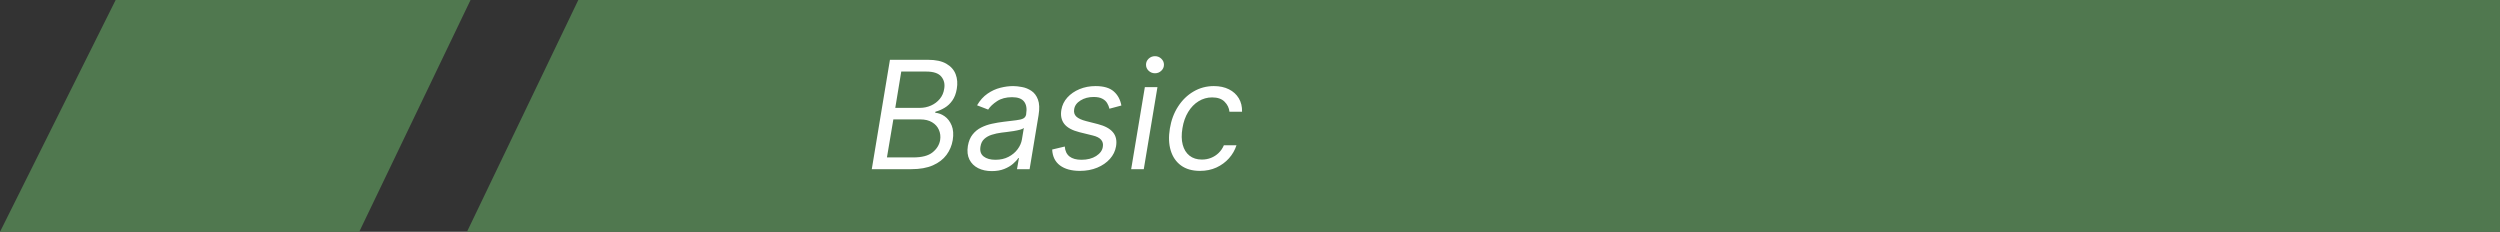 <svg xmlns="http://www.w3.org/2000/svg" fill="none" viewBox="0 0 399 37" height="37" width="399">
<rect x="0" y="0" width="399" height="37" fill="#333333" stroke="none"/>
<path fill="#50784F" d="M92.297 2.81482e-06H399V37H74.526L92.297 2.81482e-06Z"></path>
<path fill="#50784F" d="M18.458 0H75.099L57.328 37L0 37L18.458 0Z"></path>
<path fill="white" d="M139.136 27L142.034 9.545H148.136C149.352 9.545 150.321 9.756 151.042 10.176C151.764 10.591 152.258 11.151 152.525 11.855C152.792 12.554 152.852 13.329 152.704 14.182C152.579 14.932 152.343 15.551 151.997 16.04C151.656 16.528 151.247 16.915 150.77 17.199C150.298 17.483 149.806 17.693 149.295 17.829L149.261 18C149.784 18.034 150.287 18.222 150.77 18.562C151.252 18.903 151.625 19.392 151.886 20.028C152.147 20.665 152.204 21.443 152.056 22.364C151.909 23.239 151.576 24.026 151.059 24.724C150.542 25.423 149.821 25.977 148.895 26.386C147.968 26.796 146.818 27 145.443 27H139.136ZM141.556 25.125H145.75C147.13 25.125 148.156 24.858 148.826 24.324C149.502 23.784 149.909 23.131 150.045 22.364C150.136 21.773 150.071 21.227 149.849 20.727C149.633 20.222 149.272 19.818 148.767 19.517C148.267 19.21 147.636 19.057 146.875 19.057H142.579L141.556 25.125ZM142.886 17.216H146.806C147.443 17.216 148.039 17.091 148.596 16.841C149.153 16.591 149.619 16.239 149.994 15.784C150.369 15.329 150.602 14.796 150.693 14.182C150.829 13.415 150.676 12.764 150.233 12.23C149.789 11.69 148.988 11.421 147.829 11.421H143.841L142.886 17.216ZM158.291 27.307C157.461 27.307 156.734 27.151 156.109 26.838C155.484 26.52 155.021 26.062 154.72 25.466C154.419 24.864 154.336 24.136 154.473 23.284C154.603 22.534 154.856 21.926 155.231 21.46C155.606 20.989 156.061 20.619 156.595 20.352C157.135 20.079 157.714 19.878 158.333 19.747C158.958 19.611 159.581 19.506 160.2 19.432C161.007 19.329 161.663 19.25 162.169 19.193C162.674 19.136 163.055 19.043 163.311 18.912C163.566 18.781 163.723 18.557 163.779 18.239V18.171C163.916 17.335 163.805 16.685 163.447 16.219C163.089 15.747 162.45 15.511 161.529 15.511C160.575 15.511 159.777 15.722 159.135 16.142C158.493 16.562 158.018 17.011 157.711 17.489L155.939 16.807C156.404 16.011 156.961 15.392 157.609 14.949C158.257 14.5 158.936 14.188 159.646 14.011C160.356 13.829 161.041 13.739 161.7 13.739C162.12 13.739 162.595 13.79 163.123 13.892C163.652 13.989 164.146 14.19 164.606 14.497C165.072 14.804 165.422 15.267 165.654 15.886C165.893 16.506 165.927 17.335 165.757 18.375L164.325 27H162.314L162.62 25.227H162.518C162.336 25.511 162.058 25.815 161.683 26.139C161.314 26.463 160.845 26.739 160.277 26.966C159.714 27.193 159.052 27.307 158.291 27.307ZM158.87 25.5C159.666 25.5 160.362 25.344 160.958 25.031C161.561 24.719 162.044 24.315 162.407 23.821C162.777 23.327 163.007 22.807 163.098 22.261L163.404 20.421C163.302 20.523 163.1 20.616 162.799 20.702C162.498 20.781 162.157 20.852 161.777 20.915C161.402 20.972 161.035 21.023 160.677 21.068C160.325 21.108 160.041 21.142 159.825 21.171C159.291 21.239 158.782 21.349 158.299 21.503C157.822 21.651 157.419 21.875 157.089 22.176C156.765 22.472 156.564 22.875 156.484 23.386C156.365 24.085 156.532 24.614 156.987 24.972C157.441 25.324 158.069 25.5 158.87 25.5ZM178.973 16.841L177.064 17.352C176.996 17.046 176.877 16.75 176.706 16.466C176.542 16.176 176.286 15.94 175.939 15.758C175.598 15.571 175.132 15.477 174.542 15.477C173.74 15.477 173.044 15.662 172.453 16.031C171.863 16.395 171.525 16.858 171.439 17.421C171.354 17.915 171.468 18.31 171.78 18.605C172.093 18.901 172.615 19.142 173.348 19.329L175.223 19.807C176.348 20.097 177.15 20.531 177.627 21.111C178.11 21.685 178.275 22.432 178.121 23.352C177.996 24.102 177.669 24.773 177.141 25.364C176.613 25.954 175.936 26.421 175.113 26.761C174.289 27.102 173.371 27.273 172.36 27.273C171.013 27.273 169.951 26.983 169.172 26.403C168.394 25.818 167.979 24.972 167.928 23.864L169.939 23.386C169.99 24.085 170.24 24.614 170.689 24.972C171.144 25.324 171.78 25.5 172.598 25.5C173.536 25.5 174.317 25.301 174.942 24.903C175.567 24.5 175.922 24.017 176.007 23.454C176.093 22.994 176.002 22.611 175.735 22.304C175.473 21.997 175.019 21.767 174.371 21.614L172.292 21.102C171.132 20.812 170.32 20.369 169.854 19.773C169.394 19.176 169.24 18.426 169.394 17.523C169.519 16.784 169.837 16.131 170.348 15.562C170.865 14.994 171.513 14.548 172.292 14.224C173.076 13.901 173.928 13.739 174.848 13.739C176.144 13.739 177.113 14.023 177.755 14.591C178.397 15.153 178.803 15.903 178.973 16.841ZM180.535 27L182.717 13.909H184.728L182.547 27H180.535ZM184.336 11.693C183.944 11.693 183.606 11.56 183.322 11.293C183.044 11.026 182.904 10.704 182.904 10.329C182.904 9.955 183.044 9.634 183.322 9.366C183.606 9.099 183.944 8.966 184.336 8.966C184.728 8.966 185.064 9.099 185.342 9.366C185.626 9.634 185.768 9.955 185.768 10.329C185.768 10.704 185.626 11.026 185.342 11.293C185.064 11.56 184.728 11.693 184.336 11.693ZM191.515 27.273C190.282 27.273 189.27 26.983 188.48 26.403C187.696 25.824 187.151 25.026 186.844 24.009C186.537 22.991 186.492 21.829 186.708 20.523C186.924 19.193 187.361 18.02 188.02 17.003C188.679 15.98 189.5 15.182 190.483 14.608C191.466 14.028 192.549 13.739 193.73 13.739C194.651 13.739 195.452 13.909 196.134 14.25C196.816 14.591 197.341 15.068 197.711 15.682C198.08 16.296 198.253 17.011 198.23 17.829H196.219C196.162 17.233 195.907 16.704 195.452 16.244C195.003 15.778 194.338 15.546 193.458 15.546C192.674 15.546 191.952 15.75 191.293 16.159C190.634 16.562 190.08 17.134 189.631 17.872C189.182 18.605 188.878 19.466 188.719 20.454C188.549 21.466 188.563 22.347 188.762 23.097C188.961 23.847 189.321 24.429 189.844 24.844C190.367 25.259 191.026 25.466 191.821 25.466C192.344 25.466 192.833 25.375 193.287 25.193C193.742 25.011 194.145 24.75 194.498 24.409C194.85 24.068 195.128 23.659 195.333 23.182H197.344C197.094 23.954 196.694 24.651 196.142 25.27C195.591 25.884 194.924 26.372 194.14 26.736C193.355 27.094 192.48 27.273 191.515 27.273Z"></path>
</svg>
